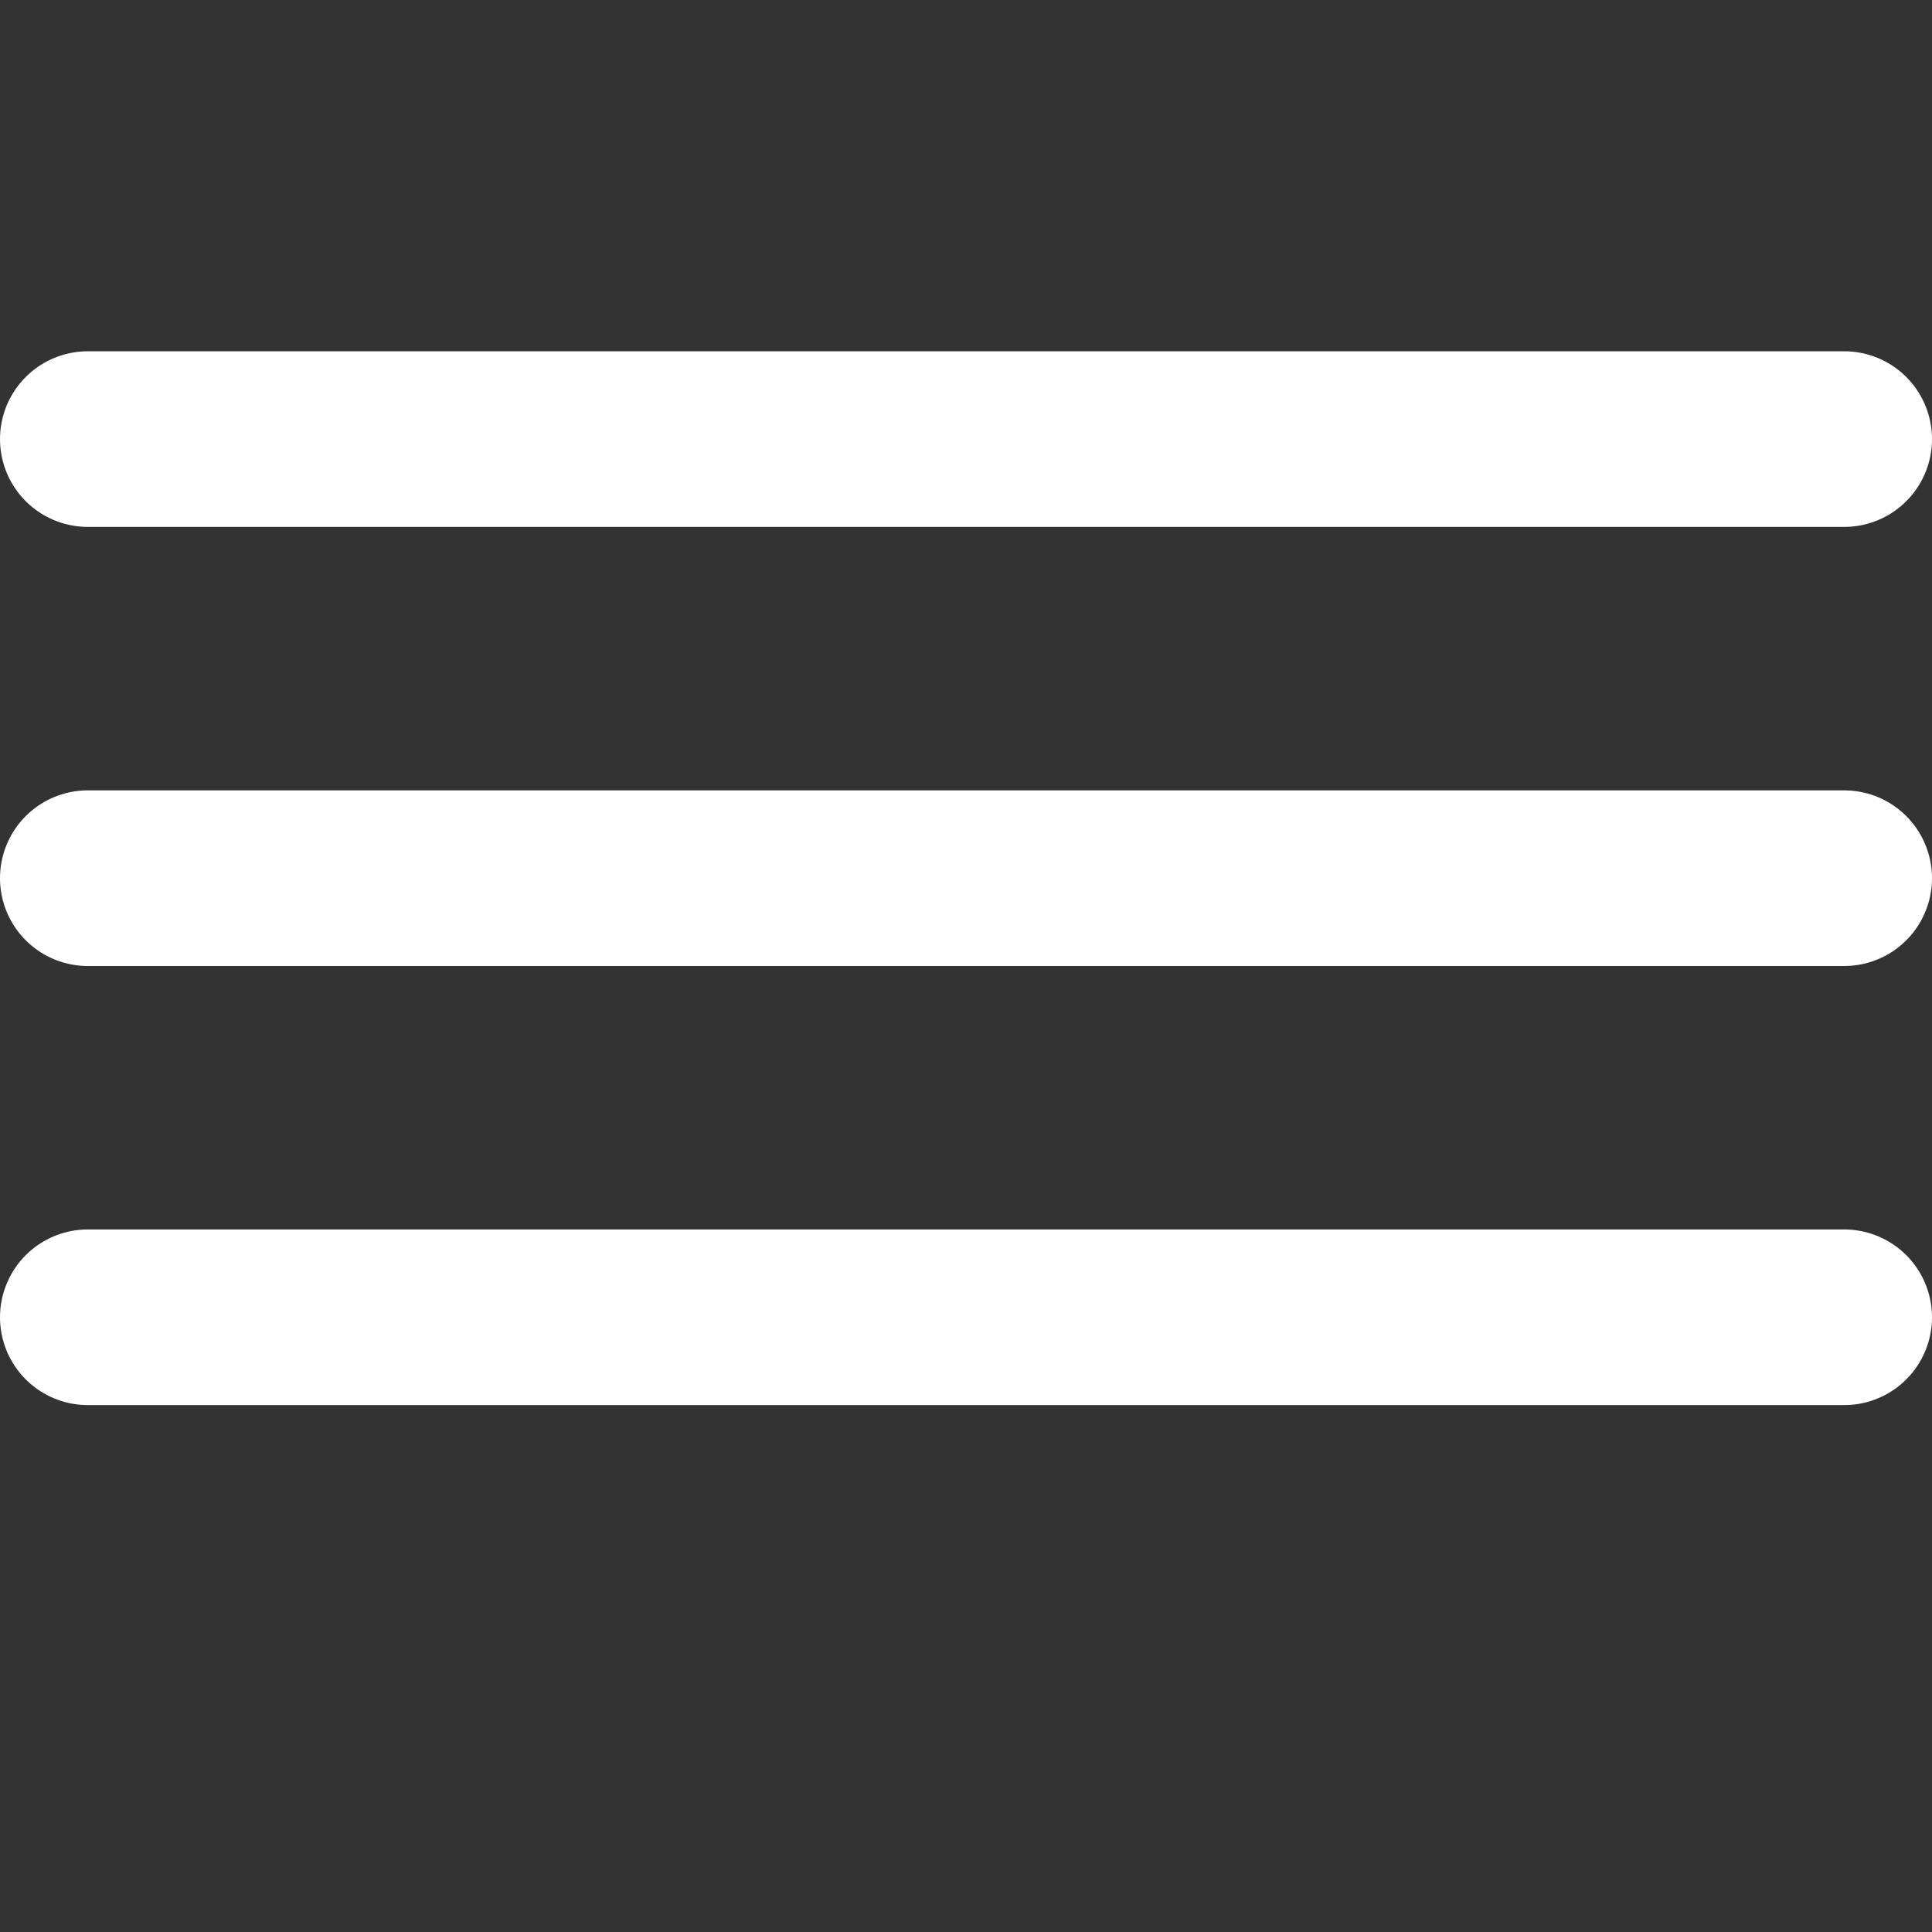 <?xml version="1.0" encoding="UTF-8"?> <svg xmlns="http://www.w3.org/2000/svg" width="22" height="22" viewBox="0 0 22 22" fill="none"><rect x="0" y="0" width="22" height="22" fill="#333333" stroke="none"/><g id="Frame 318"><g id="Group 68"><line id="Line 2" x1="1" y1="5" x2="21" y2="5" stroke="white" stroke-width="2" stroke-linecap="round"></line><line id="Line 3" x1="1" y1="10" x2="21" y2="10" stroke="white" stroke-width="2" stroke-linecap="round"></line><line id="Line 4" x1="1" y1="15" x2="21" y2="15" stroke="white" stroke-width="2" stroke-linecap="round"></line></g></g></svg> 